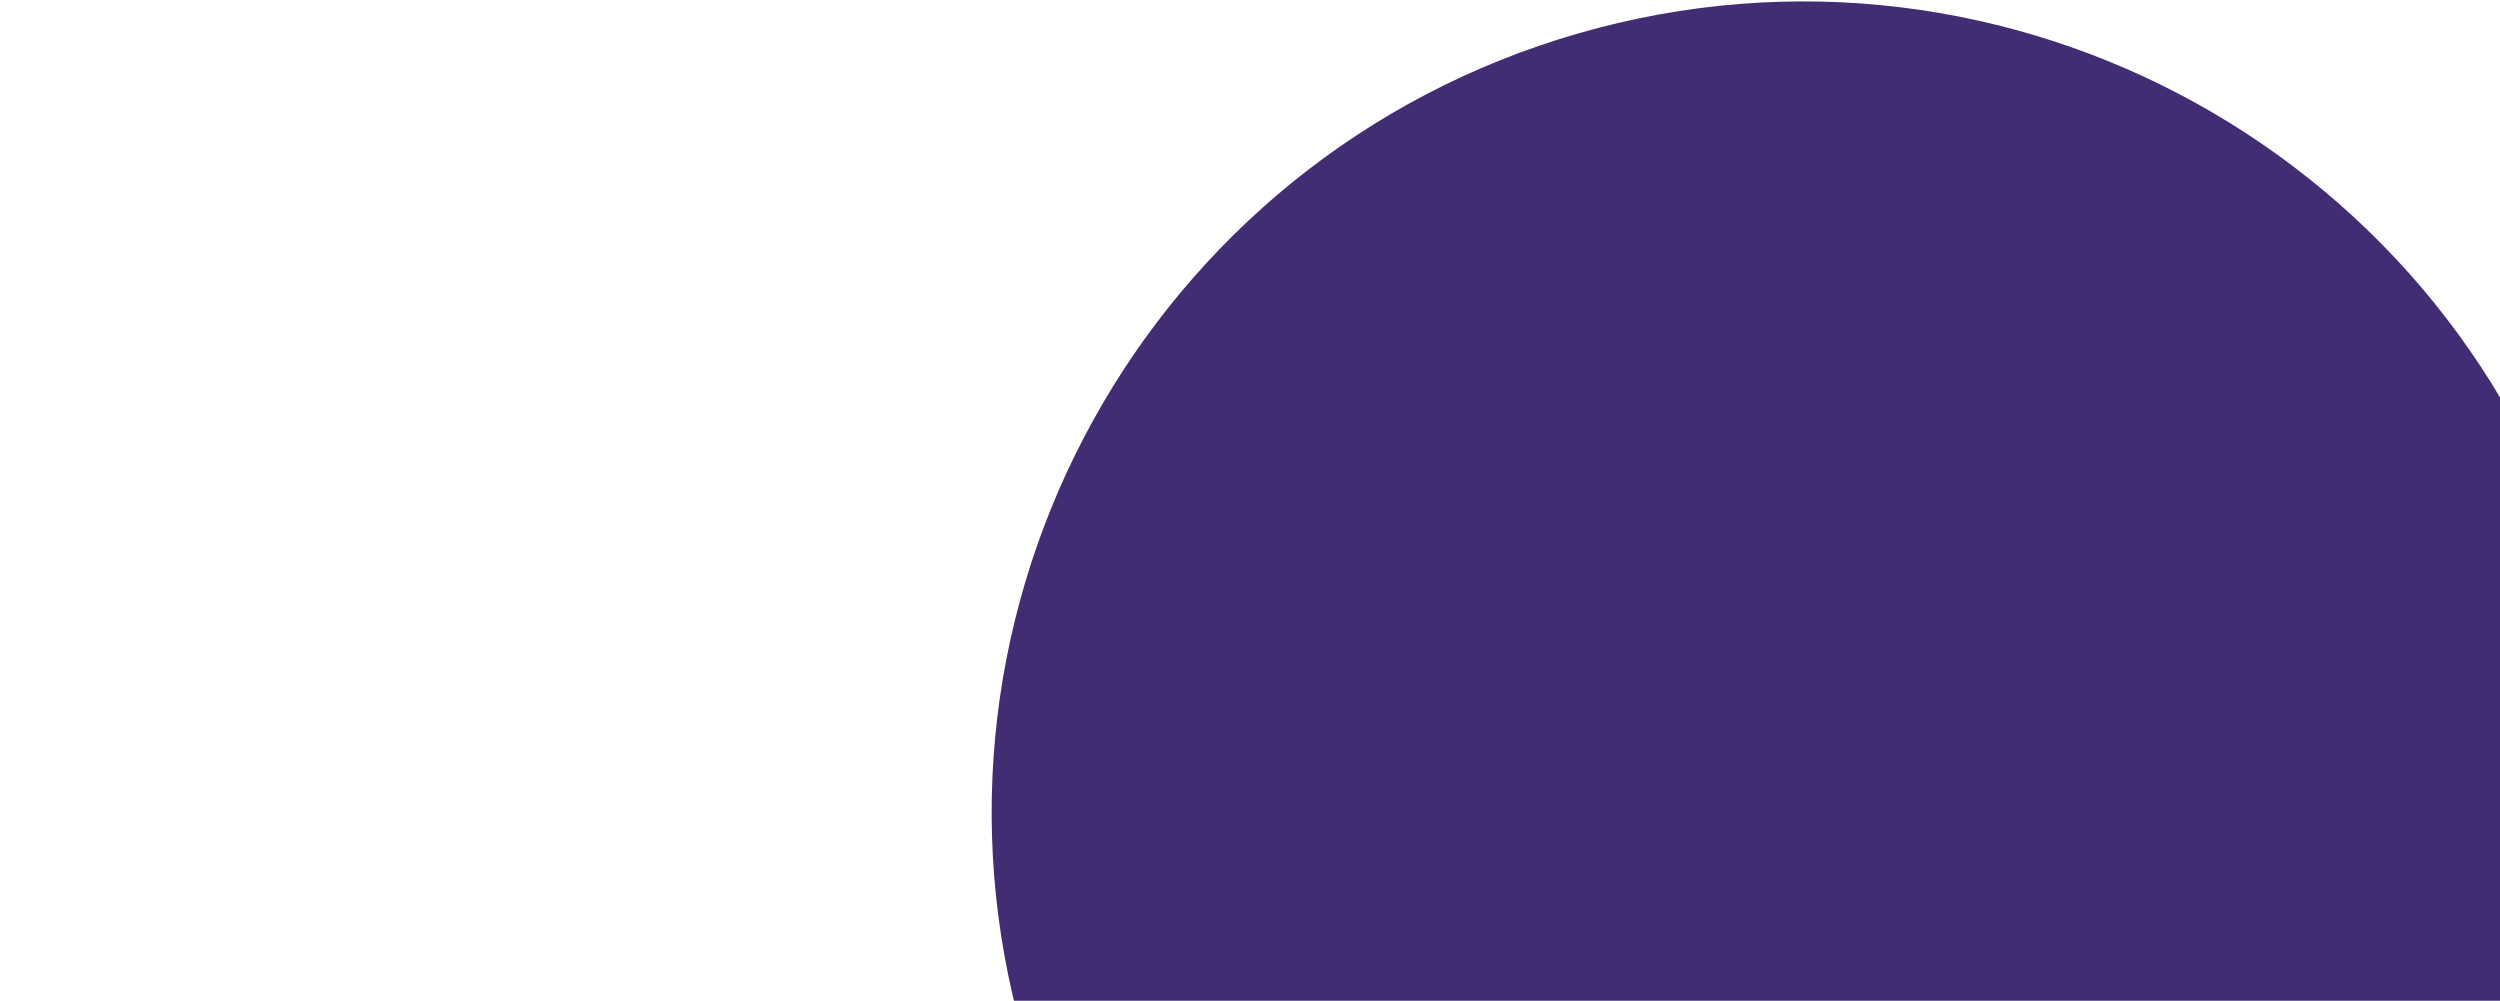 <svg width="662" height="265" viewBox="0 0 662 265" fill="none" xmlns="http://www.w3.org/2000/svg">
<path fill-rule="evenodd" clip-rule="evenodd" d="M64.504 1344.95C-19.794 1261.48 -20.461 1125.47 63.014 1041.17C185.17 917.809 254.29 795.427 285.547 674.898C316.762 554.536 313.695 422.652 271.054 274.742C238.191 160.75 303.96 41.7 417.952 8.837C531.945 -24.026 650.994 41.743 683.857 155.735C744.474 365.998 754.774 576.959 701.405 782.746C648.08 988.365 534.668 1175.43 368.284 1343.46C284.81 1427.76 148.803 1428.42 64.504 1344.95Z" fill="#422D75"/>
</svg>
